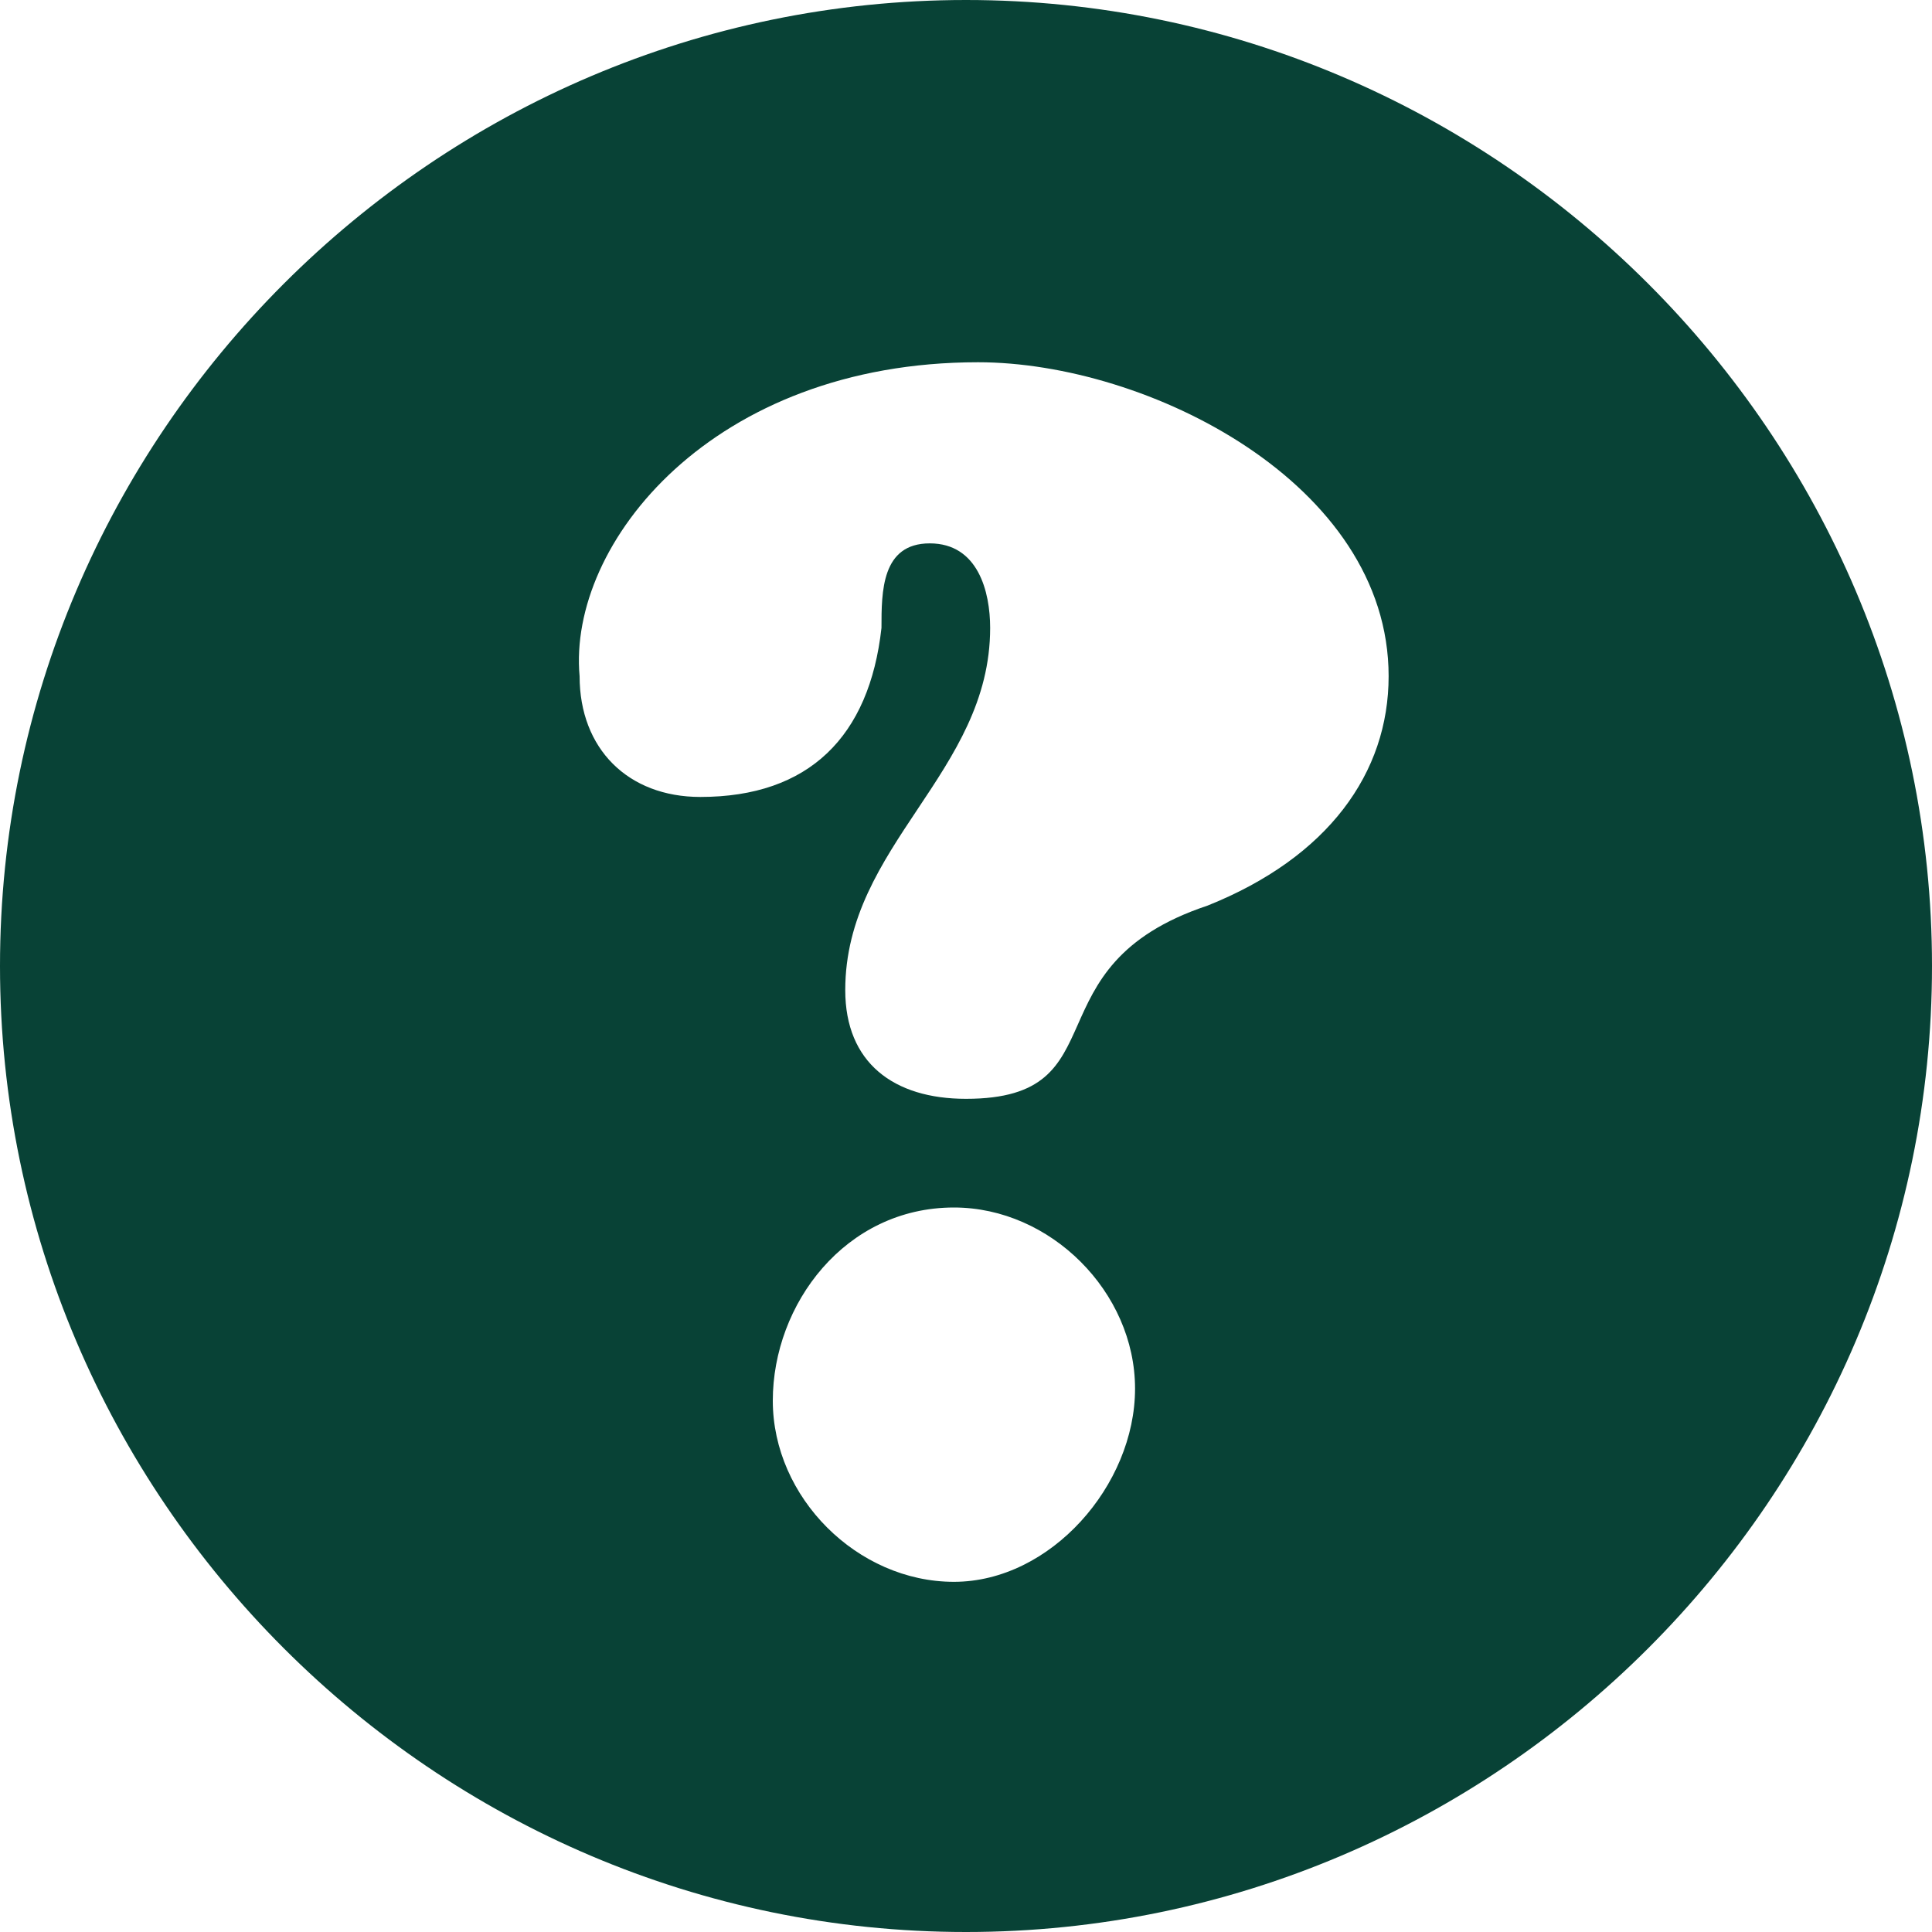 <?xml version="1.0" encoding="utf-8"?>
<!-- Generator: Adobe Illustrator 16.2.1, SVG Export Plug-In . SVG Version: 6.00 Build 0)  -->
<!DOCTYPE svg PUBLIC "-//W3C//DTD SVG 1.1//EN" "http://www.w3.org/Graphics/SVG/1.1/DTD/svg11.dtd">
<svg version="1.1" id="Layer_1" xmlns="http://www.w3.org/2000/svg" xmlns:xlink="http://www.w3.org/1999/xlink" x="0px" y="0px"
	 width="16px" height="16px" viewBox="0 0 16 16" enable-background="new 0 0 16 16" xml:space="preserve">
<path fill="#084236" d="M8,0C3.6,0,0,3.6,0,8c0,4.4,3.6,8,8,8c4.4,0,8-3.6,8-8C16,3.6,12.4,0,8,0z M5.8,6.6c-0.6,0-1-0.4-1-1
	C4.7,4.5,5.9,3,8.1,3c1.4,0,3.4,1,3.4,2.6c0,0.8-0.5,1.5-1.5,1.9C8.5,8,9.3,9.1,8,9.1C7.4,9.1,7,8.8,7,8.2c0-1.2,1.2-1.8,1.2-3
	c0-0.3-0.1-0.7-0.5-0.7c-0.4,0-0.4,0.4-0.4,0.7C7.2,6.1,6.7,6.6,5.8,6.6z M7.9,13.1c-0.8,0-1.5-0.699-1.5-1.5C6.4,10.8,7,10,7.9,10
	c0.8,0,1.5,0.7,1.5,1.5S8.7,13.1,7.9,13.1z"/>
</svg>
